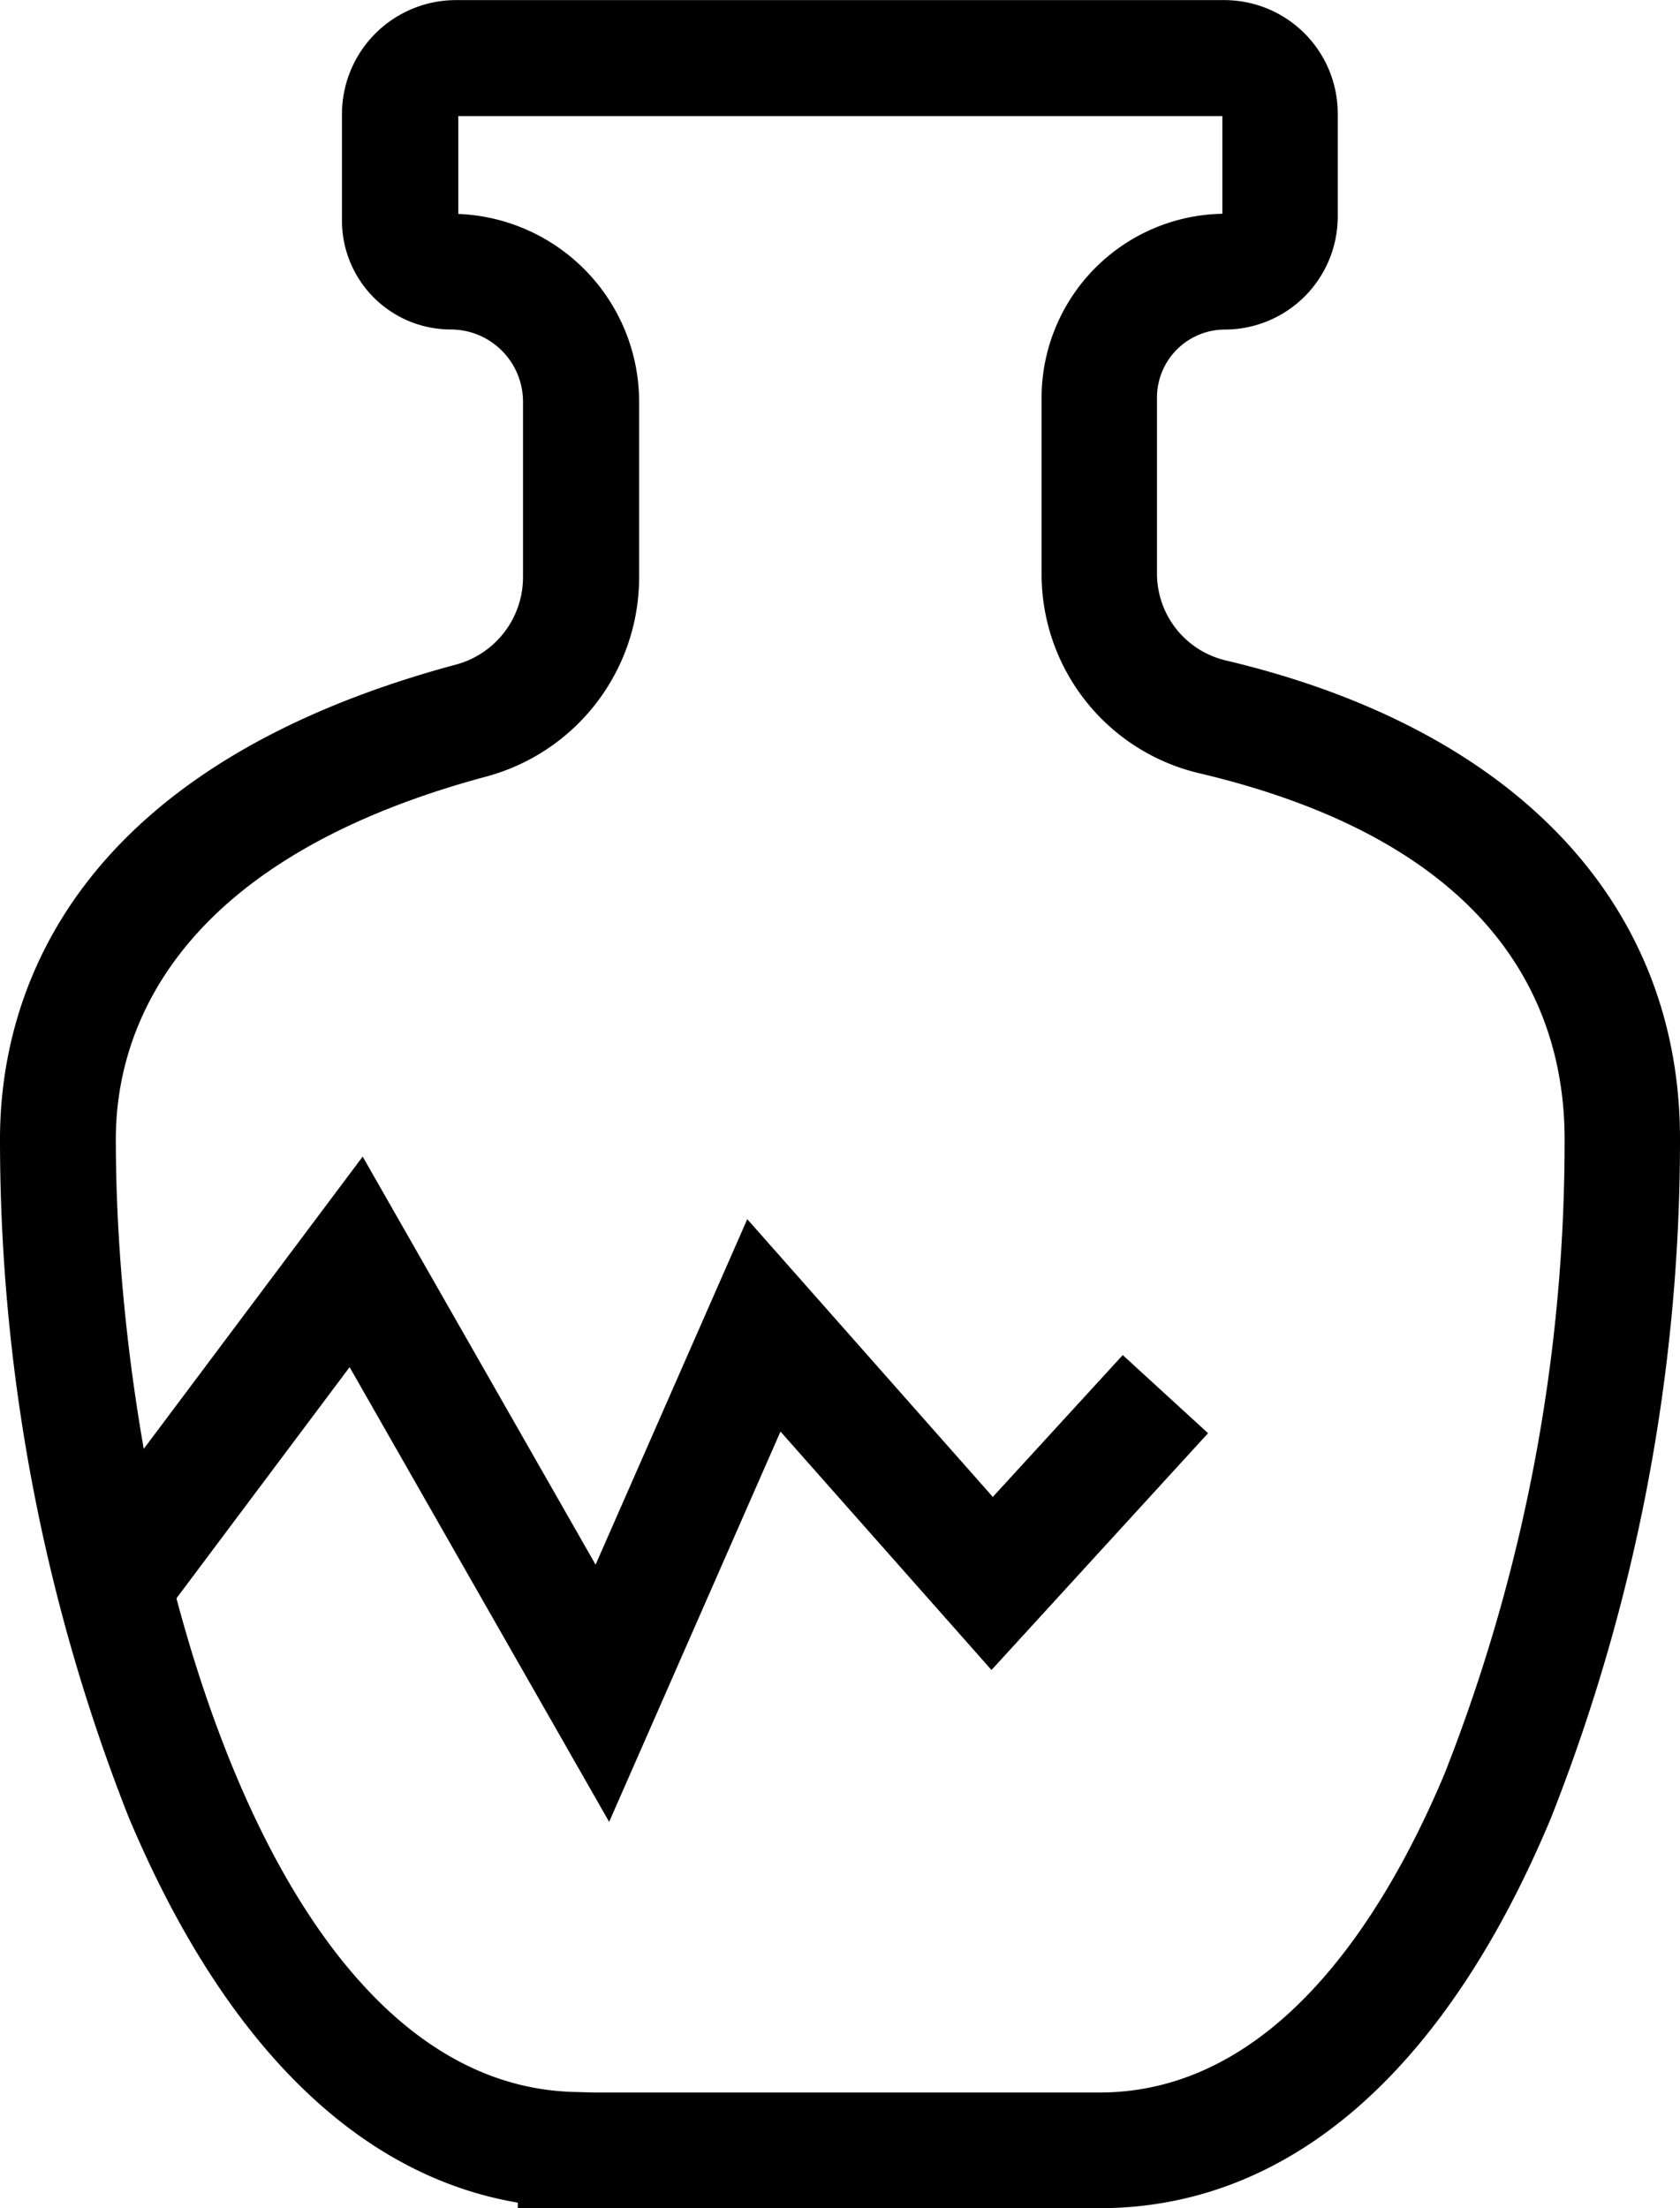 <svg xmlns="http://www.w3.org/2000/svg" width="67.738" height="89.043" viewBox="0 0 67.738 89.043">
  <g id="賠償2" transform="translate(-25.43 -8.439)">
    <path id="パス_2591" data-name="パス 2591" d="M69.754,97.482H46.307v-.224c-6.484-1.1-11.888-6.451-15.717-15.611a74.535,74.535,0,0,1-5.16-27.276c0-5.3,2.386-14.827,18.373-19.13a3.653,3.653,0,0,0,2.715-3.512V24.638A2.914,2.914,0,0,0,43.6,21.725a4.389,4.389,0,0,1-4.382-4.382v-4.3a4.6,4.6,0,0,1,4.6-4.6H74.795a4.576,4.576,0,0,1,4.573,4.573v4.165a4.556,4.556,0,0,1-4.547,4.547,2.743,2.743,0,0,0-2.741,2.741v7.058a3.6,3.6,0,0,0,2.755,3.539c11.651,2.748,18.333,9.779,18.333,19.3a74.392,74.392,0,0,1-5.213,27.407C83.652,92.052,77.352,97.482,69.754,97.482ZM49.345,92.817H69.76c7.031,0,11.447-6.985,13.911-12.844a69.518,69.518,0,0,0,4.844-25.6c0-5.147-2.557-11.882-14.735-14.755a8.248,8.248,0,0,1-6.353-8.086V24.473a7.425,7.425,0,0,1,7.288-7.414V13.119H43.908v3.947A7.588,7.588,0,0,1,51.2,24.645v7.091a8.328,8.328,0,0,1-6.175,8.02C32.04,43.248,30.1,50.411,30.1,54.371c0,15.368,5.9,38.215,18.577,38.426Z" transform="translate(0)"/>
    <path id="パス_2592" data-name="パス 2592" d="M51.331,106.037,40.866,87.7,33.1,98.07l-3.736-2.8L41.393,79.21l9.391,16.455L56.9,81.734l9.9,11.2,5.239-5.72,3.44,3.15-8.732,9.549-8.508-9.615Z" transform="translate(-1.34 -24.133)"/>
  </g>
</svg>
